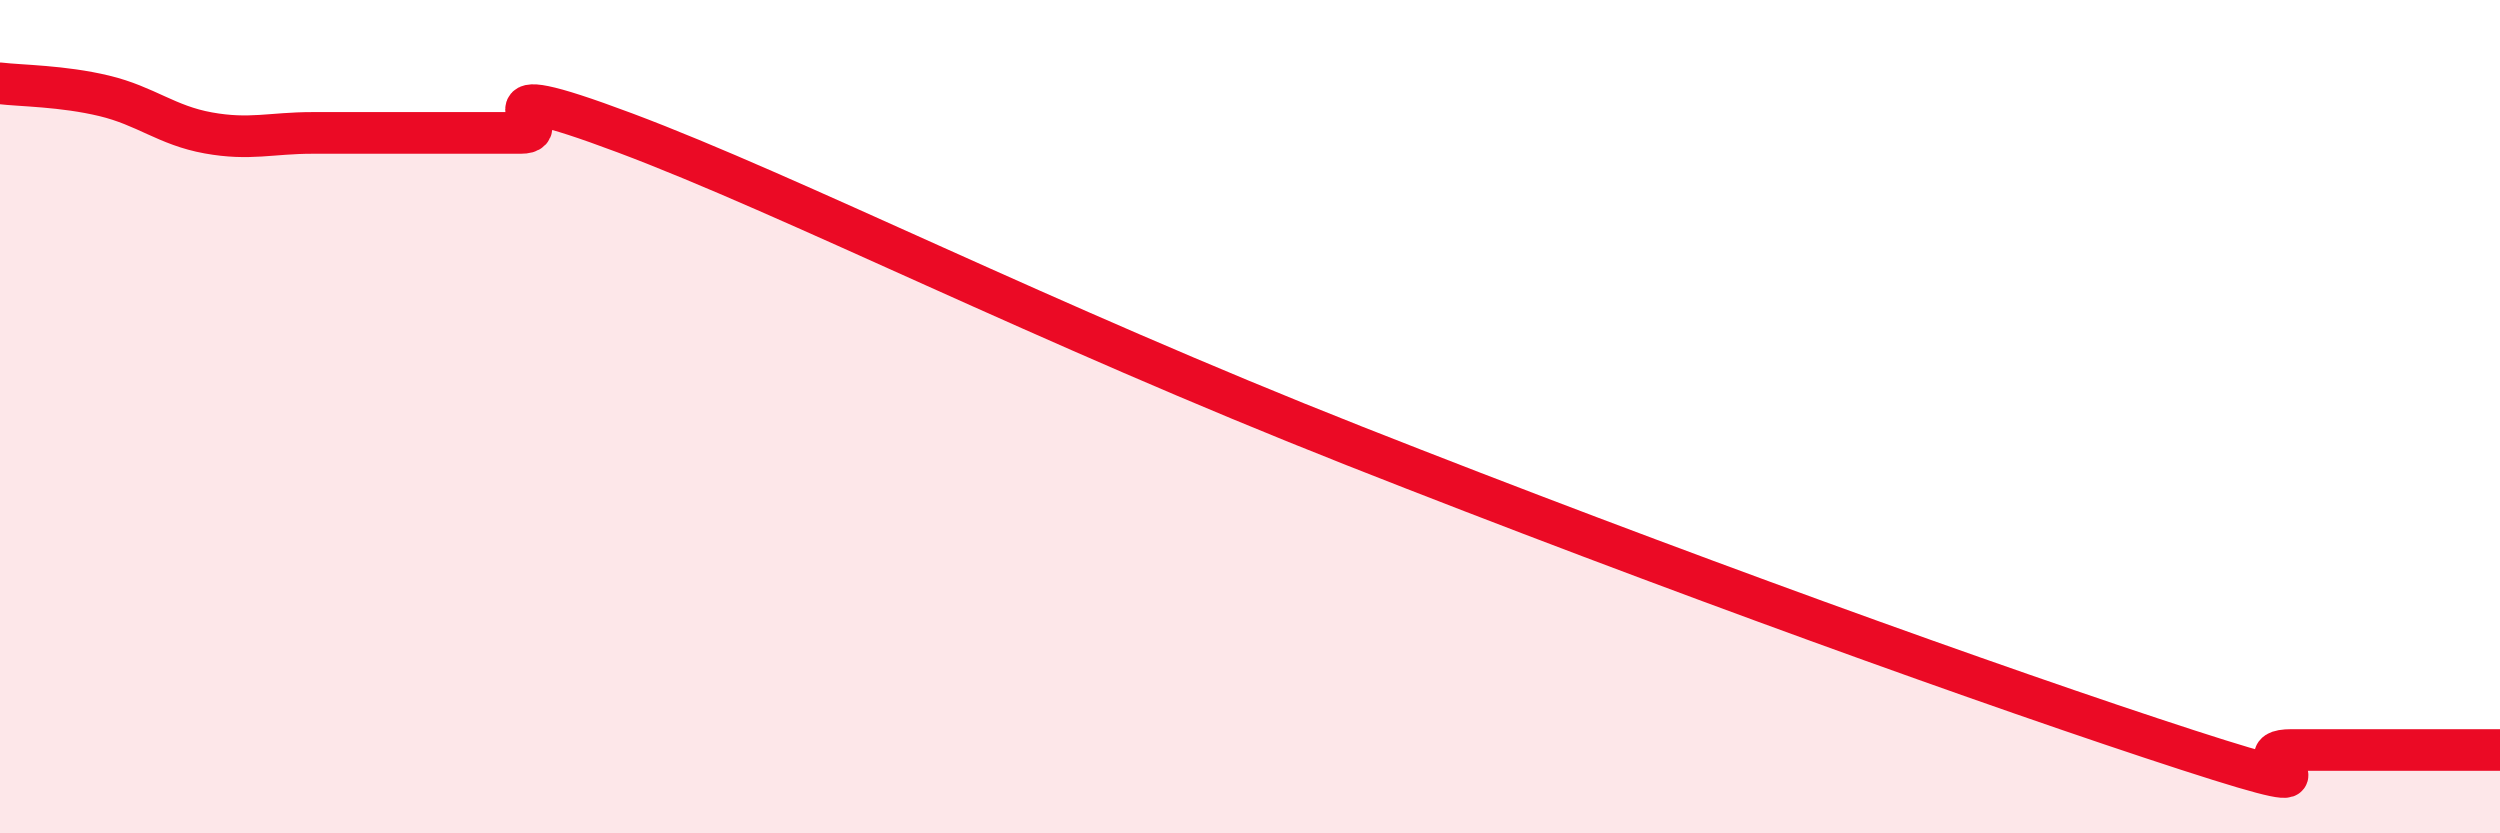 
    <svg width="60" height="20" viewBox="0 0 60 20" xmlns="http://www.w3.org/2000/svg">
      <path
        d="M 0,2 C 0.5,2.06 1.5,2.06 2.5,2.3 C 3.5,2.54 4,3.01 5,3.19 C 6,3.37 6.5,3.19 7.5,3.19 C 8.5,3.19 9,3.19 10,3.19 C 11,3.19 11.5,3.19 12.5,3.19 C 13.5,3.19 11,1.69 15,3.19 C 19,4.69 25,7.74 32.5,10.7 C 40,13.66 48,16.54 52.5,18 C 57,19.46 53.5,18 55,18 C 56.5,18 59,18 60,18L60 20L0 20Z"
        fill="#EB0A25"
        opacity="0.1"
        stroke-linecap="round"
        stroke-linejoin="round"
      />
      <path
        d="M 0,2 C 0.5,2.06 1.5,2.06 2.5,2.3 C 3.5,2.54 4,3.01 5,3.19 C 6,3.37 6.5,3.19 7.5,3.19 C 8.5,3.19 9,3.19 10,3.19 C 11,3.19 11.5,3.19 12.5,3.19 C 13.5,3.19 11,1.69 15,3.19 C 19,4.69 25,7.74 32.5,10.7 C 40,13.66 48,16.54 52.5,18 C 57,19.46 53.5,18 55,18 C 56.5,18 59,18 60,18"
        stroke="#EB0A25"
        stroke-width="1"
        fill="none"
        stroke-linecap="round"
        stroke-linejoin="round"
      />
    </svg>
  
